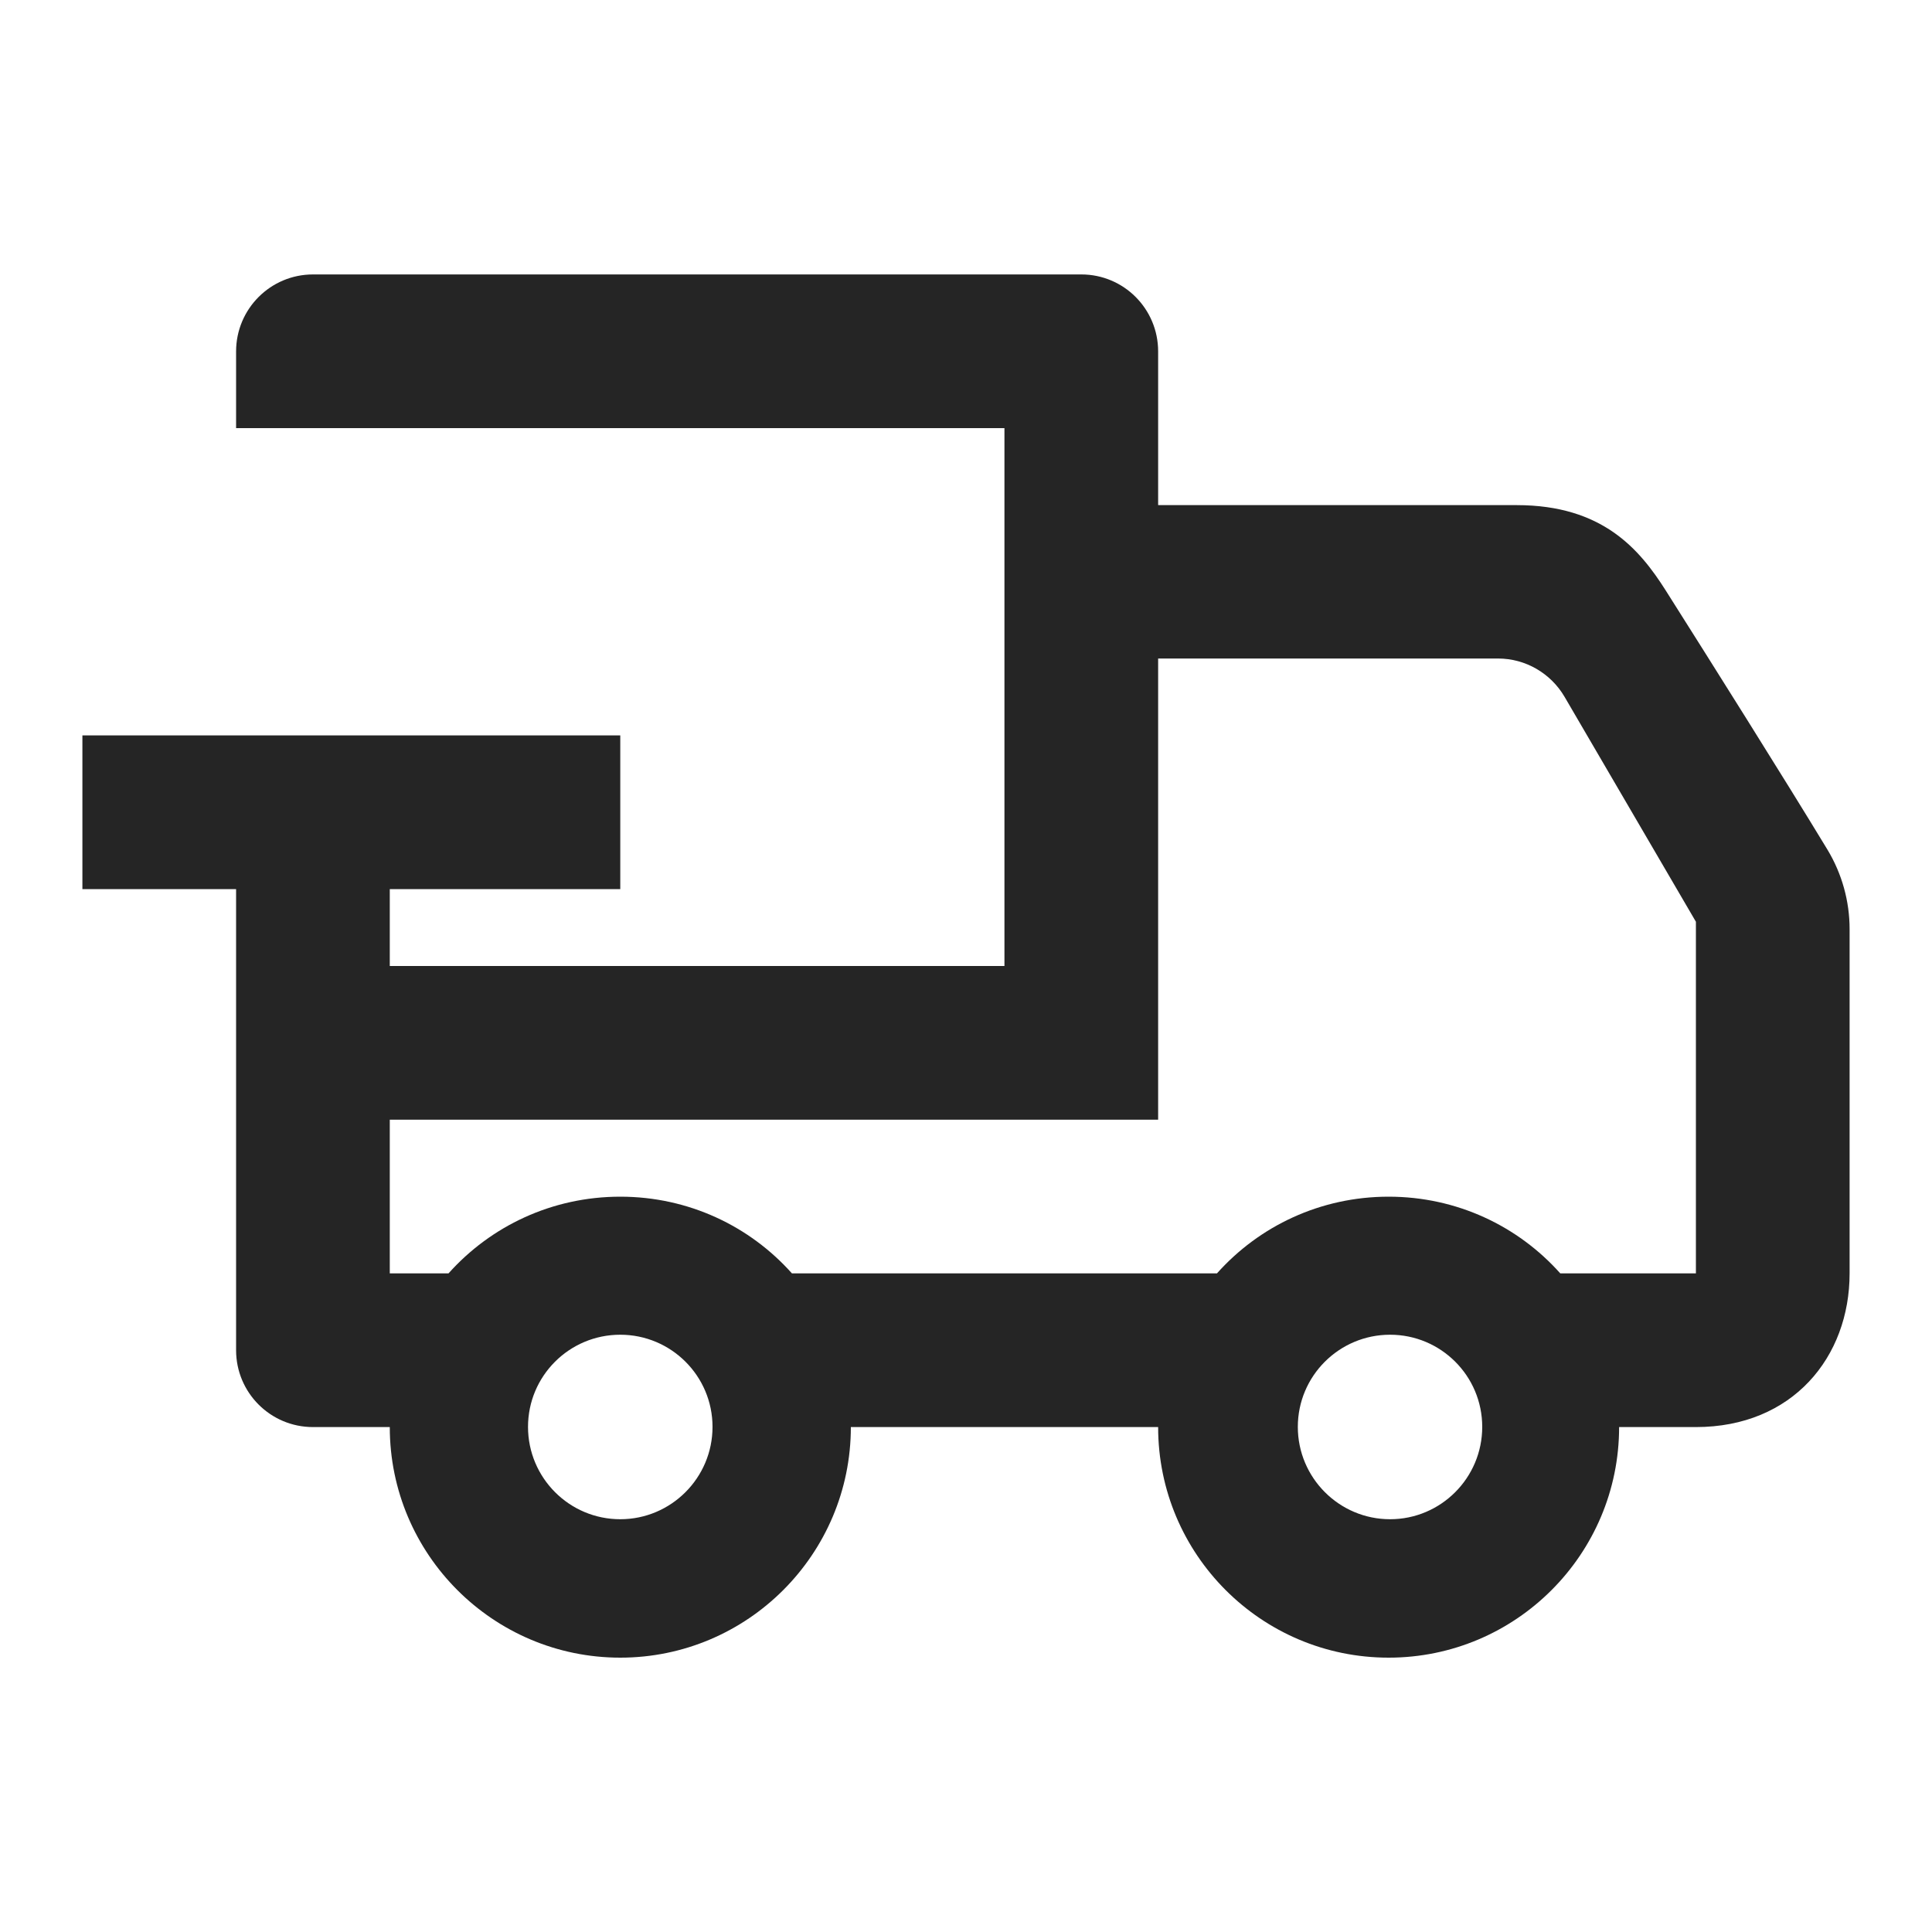 <?xml version="1.0" encoding="utf-8"?>
<!-- Generator: Adobe Illustrator 16.0.0, SVG Export Plug-In . SVG Version: 6.00 Build 0)  -->
<!DOCTYPE svg PUBLIC "-//W3C//DTD SVG 1.1//EN" "http://www.w3.org/Graphics/SVG/1.1/DTD/svg11.dtd">
<svg version="1.1" id="Warstwa_1" xmlns="http://www.w3.org/2000/svg" xmlns:xlink="http://www.w3.org/1999/xlink" x="0px" y="0px"
	 width="20px" height="20px" viewBox="0 0 20 20" enable-background="new 0 0 20 20" xml:space="preserve">
<path fill="#252525" d="M4.035,9.204V10h6.363V4.432H2.444V3.638c0-0.44,0.356-0.797,0.796-0.797h7.954
	c0.439,0,0.795,0.356,0.795,0.797v1.591h3.712c0.889,0,1.272,0.458,1.541,0.881c0.472,0.746,1.22,1.934,1.676,2.686
	c0.15,0.249,0.229,0.533,0.229,0.823v3.563c0,0.867-0.591,1.591-1.591,1.591h-0.795c0,1.316-1.068,2.387-2.386,2.387
	s-2.386-1.07-2.386-2.387H8.808c0,1.316-1.07,2.387-2.387,2.387c-1.316,0-2.386-1.07-2.386-2.387H3.24
	c-0.44,0-0.796-0.356-0.796-0.796V9.204H0.853V7.613h5.568v1.591H4.035z M11.989,11.591H4.035v1.591h0.608
	c0.437-0.489,1.071-0.794,1.778-0.794c0.707,0,1.341,0.305,1.777,0.794h4.4c0.436-0.489,1.07-0.794,1.777-0.794
	c0.707,0,1.341,0.305,1.777,0.794h1.404v-3.64l-1.36-2.329c-0.143-0.244-0.405-0.396-0.687-0.396h-3.52V11.591z M6.421,13.817
	c-0.528,0-0.955,0.427-0.955,0.954s0.427,0.956,0.955,0.956c0.527,0,0.955-0.429,0.955-0.956S6.948,13.817,6.421,13.817z
	 M14.39,13.817c-0.527,0-0.955,0.427-0.955,0.954s0.428,0.956,0.955,0.956c0.527,0,0.954-0.429,0.954-0.956
	S14.917,13.817,14.39,13.817z"/>
</svg>
